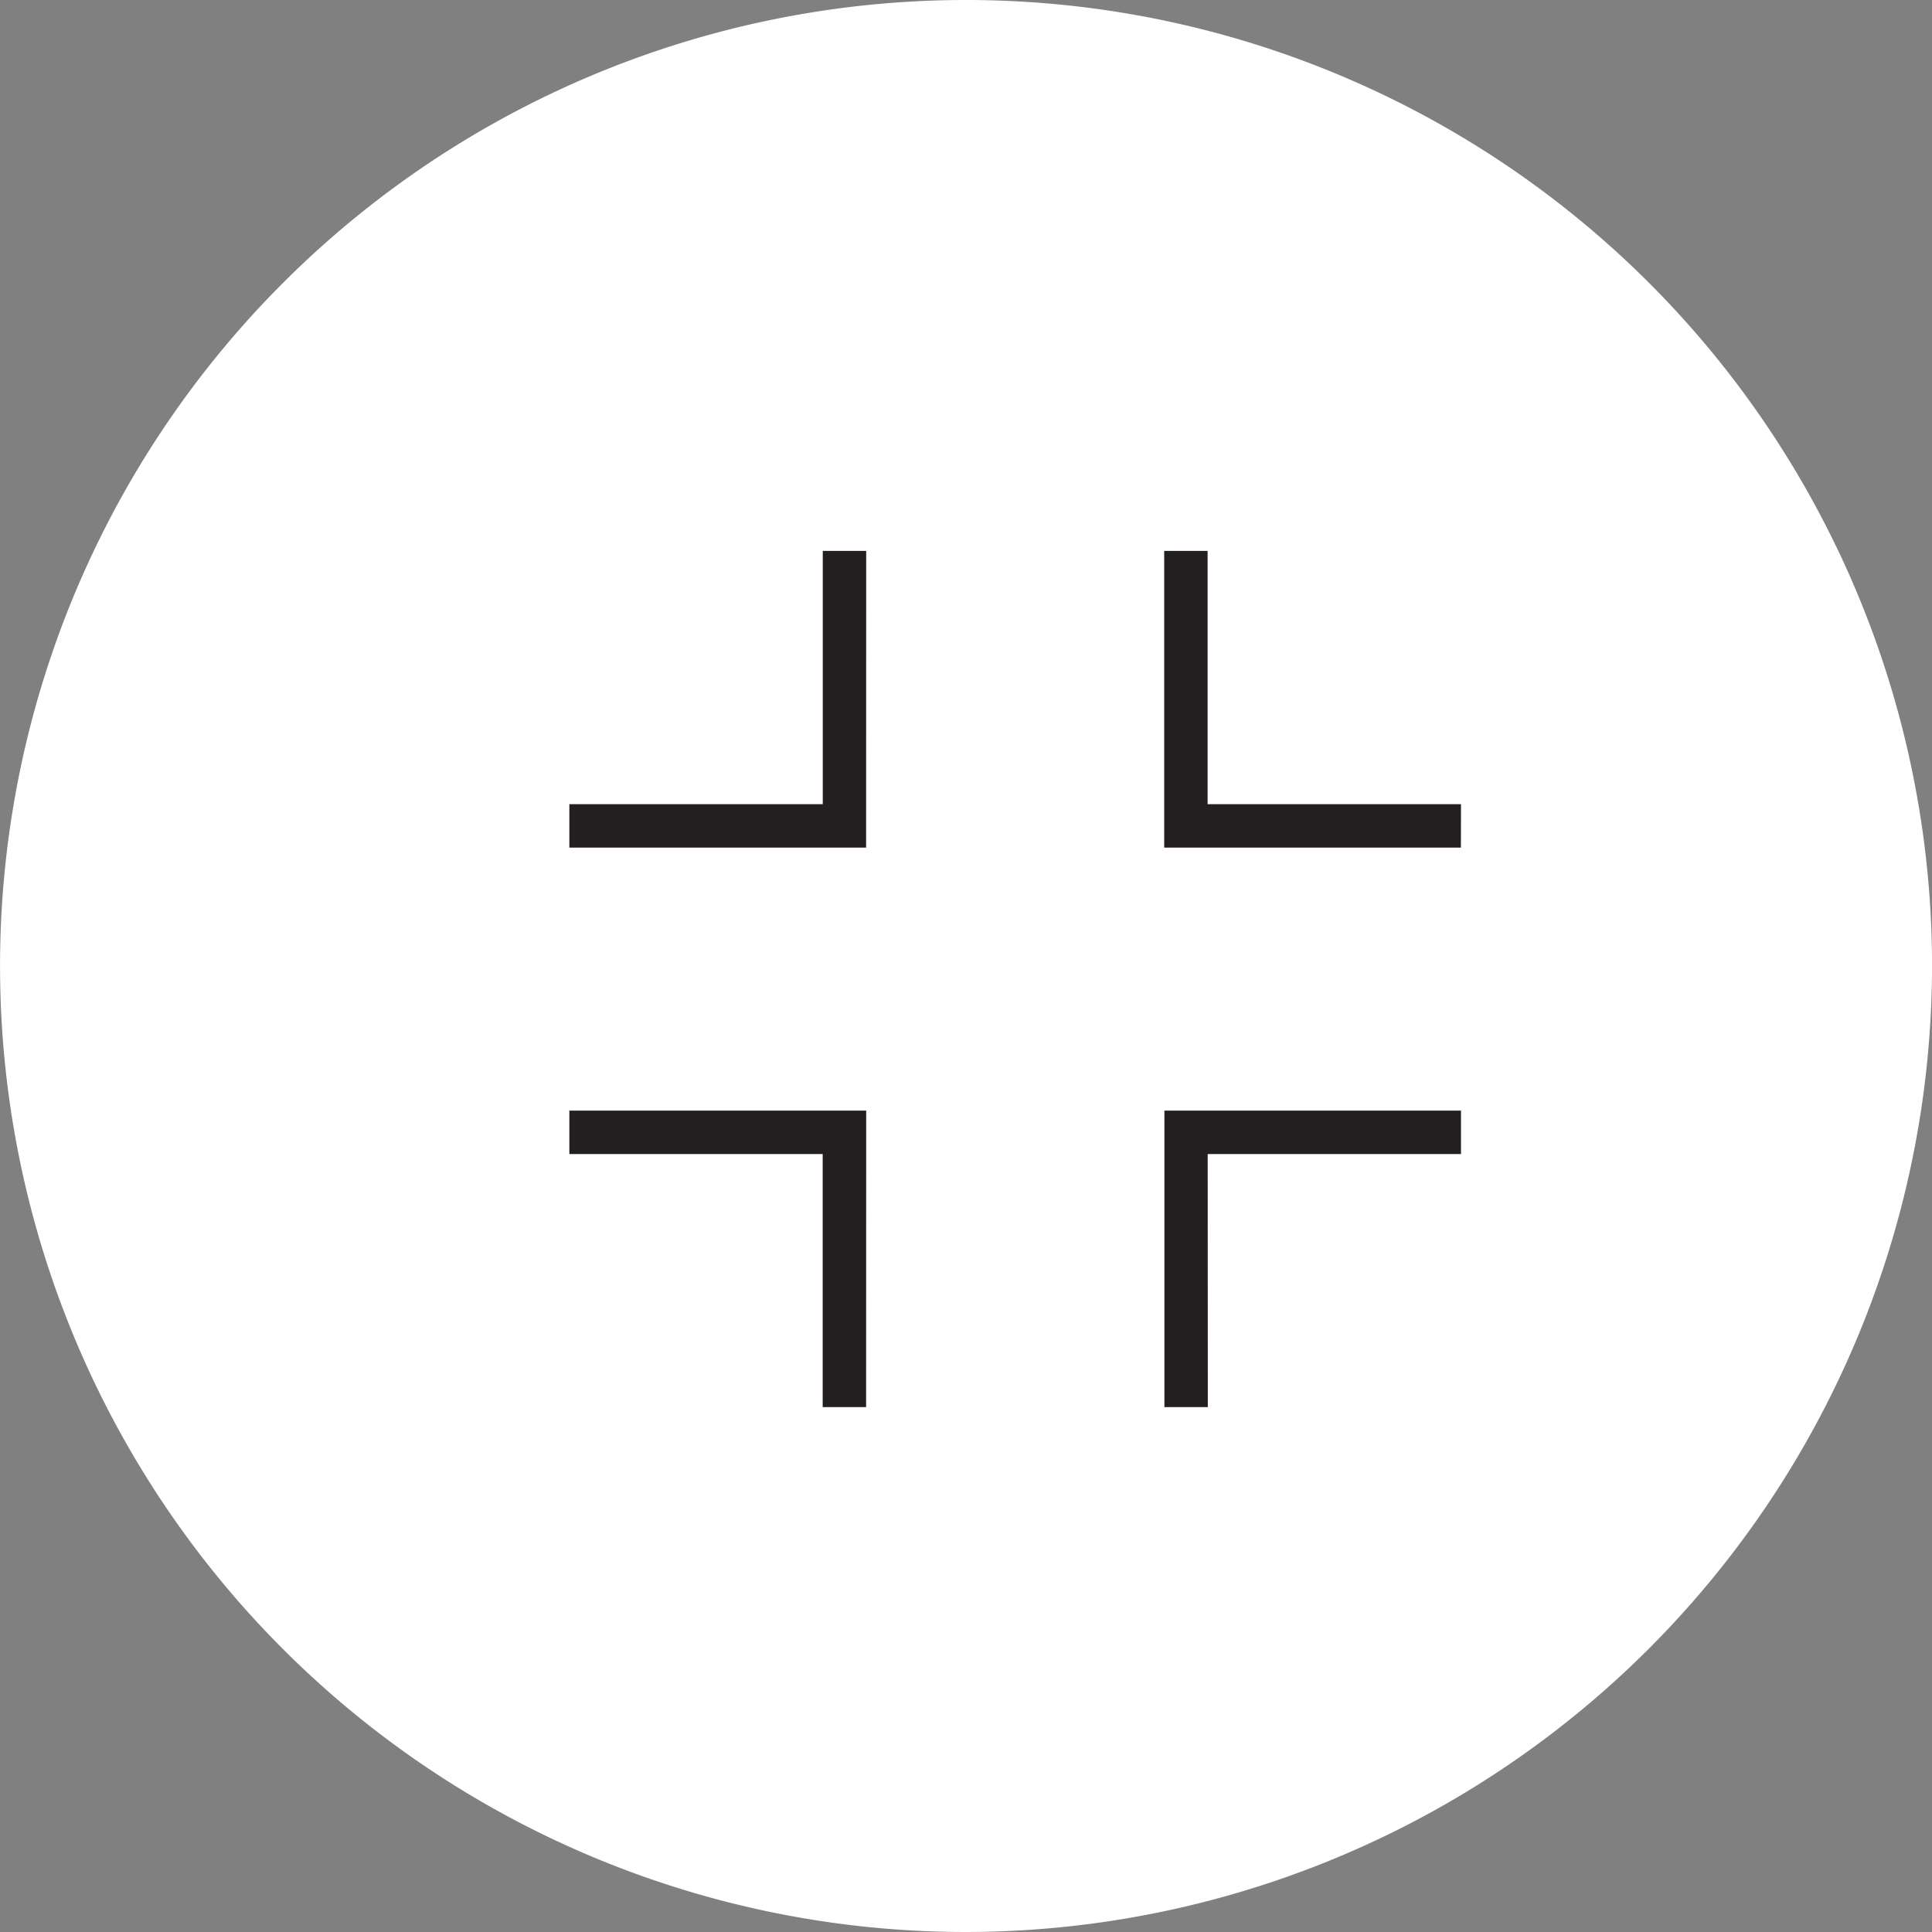 <svg xmlns="http://www.w3.org/2000/svg" width="44.5" height="44.5" viewBox="0 0 44.5 44.5">
  <rect x="0" y="0" width="44.5" height="44.5" fill="#808080" stroke="none"/>
  <g id="Raggruppa_1581" data-name="Raggruppa 1581" transform="translate(-237.449 -124.919)">
    <path id="Tracciato_703" data-name="Tracciato 703" d="M259.7,169.419a22.25,22.25,0,1,1,22.25-22.25A22.275,22.275,0,0,1,259.7,169.419Z" fill="#fff"/>
    <g id="Raggruppa_1580" data-name="Raggruppa 1580">
      <path id="Tracciato_704" data-name="Tracciato 704" d="M265.269,157.329h-1V150.5H271.1v1h-5.834Zm-7.871,0h-1V151.5h-5.835v-1H257.4Zm13.7-12.887h-6.834v-6.834h1v5.834H271.1Zm-13.7,0h-6.835v-1H256.4v-5.834h1Z" fill="#231f20"/>
    </g>
  </g>
</svg>
